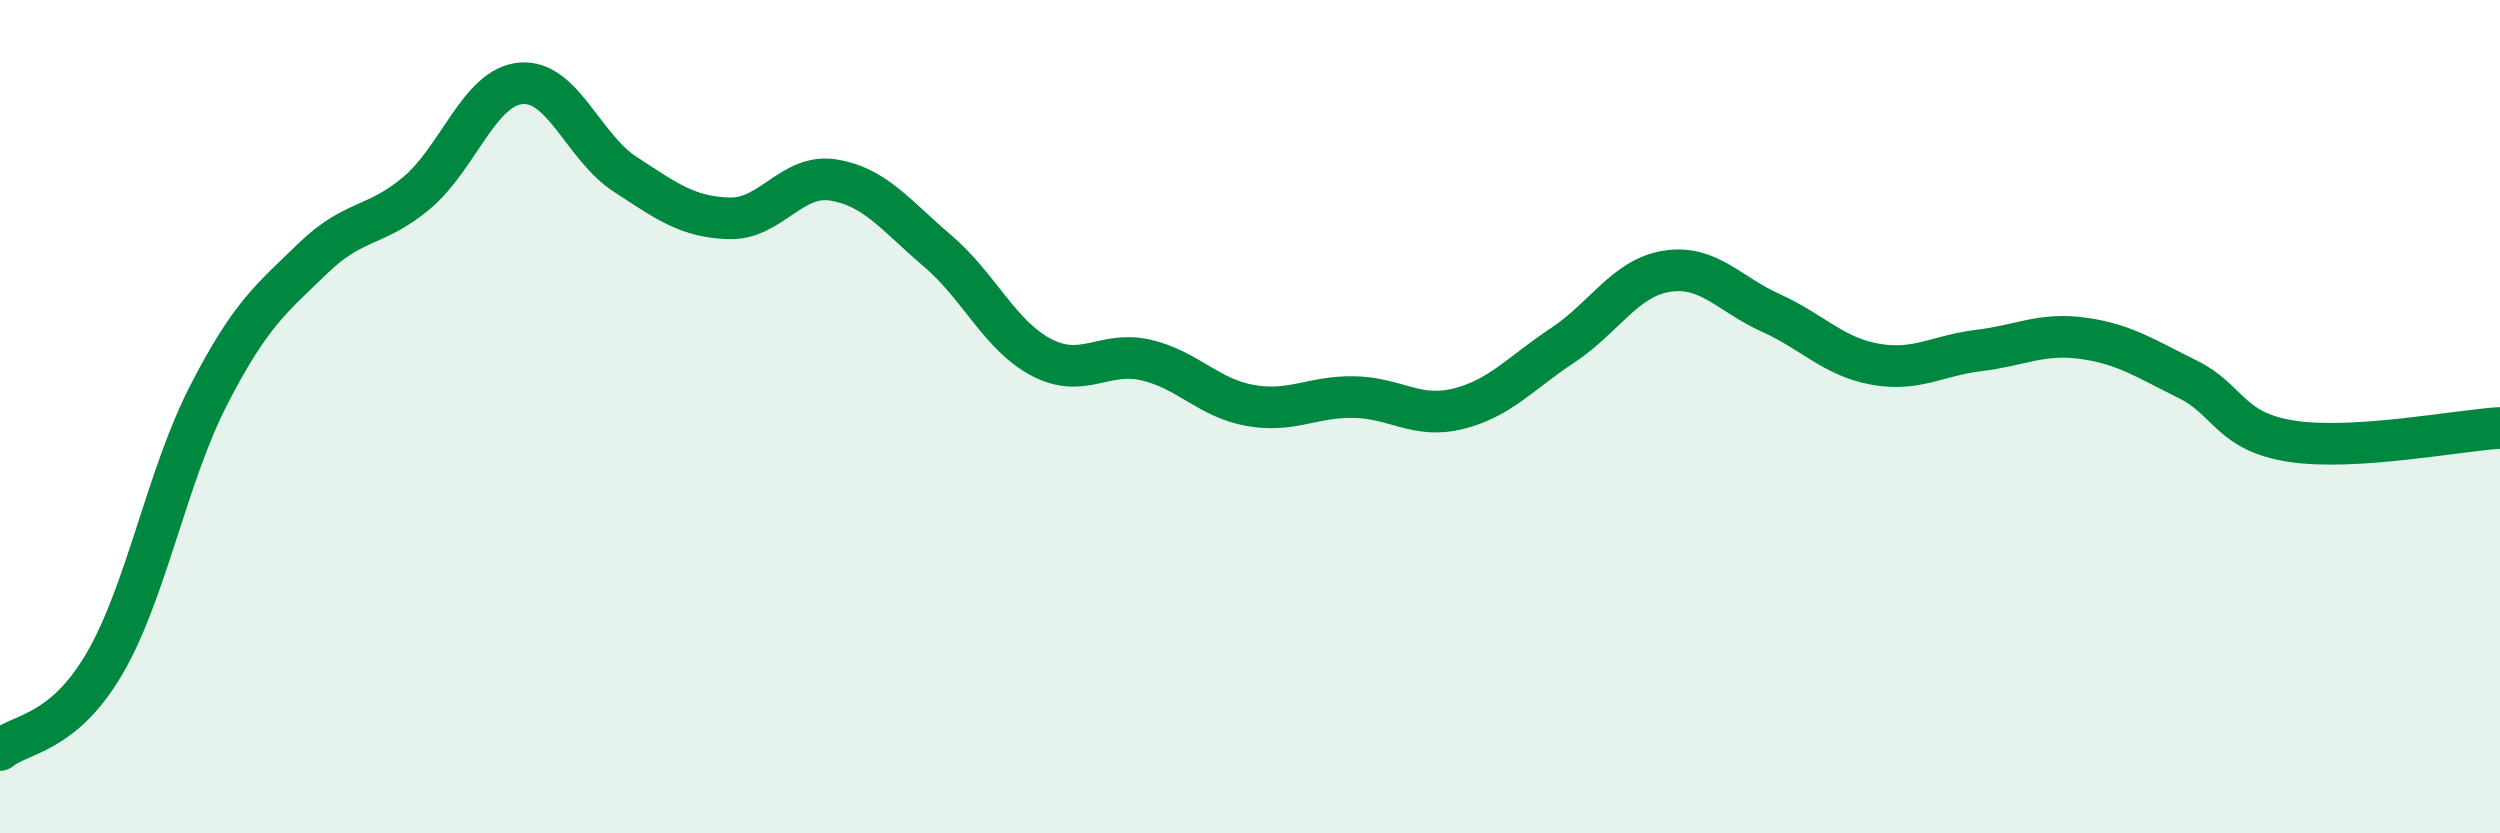 
    <svg width="60" height="20" viewBox="0 0 60 20" xmlns="http://www.w3.org/2000/svg">
      <path
        d="M 0,18 C 0.5,17.59 1.5,17.64 2.5,15.94 C 3.5,14.24 4,11.45 5,9.5 C 6,7.55 6.5,7.18 7.5,6.21 C 8.5,5.24 9,5.47 10,4.63 C 11,3.79 11.5,2.09 12.5,2 C 13.5,1.91 14,3.53 15,4.18 C 16,4.83 16.5,5.21 17.5,5.24 C 18.5,5.27 19,4.16 20,4.32 C 21,4.48 21.5,5.17 22.5,6.02 C 23.5,6.87 24,8.06 25,8.58 C 26,9.1 26.5,8.41 27.5,8.64 C 28.5,8.87 29,9.55 30,9.73 C 31,9.91 31.5,9.51 32.5,9.53 C 33.5,9.55 34,10.06 35,9.81 C 36,9.56 36.5,8.95 37.5,8.29 C 38.5,7.63 39,6.67 40,6.51 C 41,6.35 41.5,7.06 42.5,7.51 C 43.5,7.96 44,8.56 45,8.74 C 46,8.92 46.5,8.53 47.5,8.41 C 48.5,8.29 49,7.98 50,8.12 C 51,8.26 51.5,8.61 52.5,9.1 C 53.5,9.59 53.5,10.36 55,10.59 C 56.5,10.82 59,10.33 60,10.27L60 20L0 20Z"
        fill="#008740"
        opacity="0.1"
        stroke-linecap="round"
        stroke-linejoin="round"
      />
      <path
        d="M 0,18 C 0.5,17.59 1.5,17.64 2.5,15.94 C 3.5,14.24 4,11.45 5,9.5 C 6,7.55 6.5,7.18 7.5,6.21 C 8.5,5.24 9,5.47 10,4.63 C 11,3.79 11.5,2.09 12.5,2 C 13.5,1.91 14,3.53 15,4.18 C 16,4.83 16.5,5.21 17.5,5.24 C 18.5,5.27 19,4.16 20,4.32 C 21,4.48 21.5,5.17 22.5,6.02 C 23.5,6.87 24,8.06 25,8.58 C 26,9.1 26.5,8.41 27.5,8.64 C 28.5,8.87 29,9.55 30,9.73 C 31,9.91 31.5,9.51 32.5,9.53 C 33.5,9.55 34,10.06 35,9.81 C 36,9.56 36.5,8.95 37.5,8.29 C 38.5,7.63 39,6.67 40,6.51 C 41,6.35 41.5,7.06 42.5,7.51 C 43.5,7.96 44,8.56 45,8.74 C 46,8.92 46.5,8.53 47.5,8.41 C 48.5,8.29 49,7.98 50,8.12 C 51,8.26 51.5,8.61 52.5,9.1 C 53.5,9.59 53.5,10.36 55,10.59 C 56.5,10.82 59,10.33 60,10.27"
        stroke="#008740"
        stroke-width="1"
        fill="none"
        stroke-linecap="round"
        stroke-linejoin="round"
      />
    </svg>
  